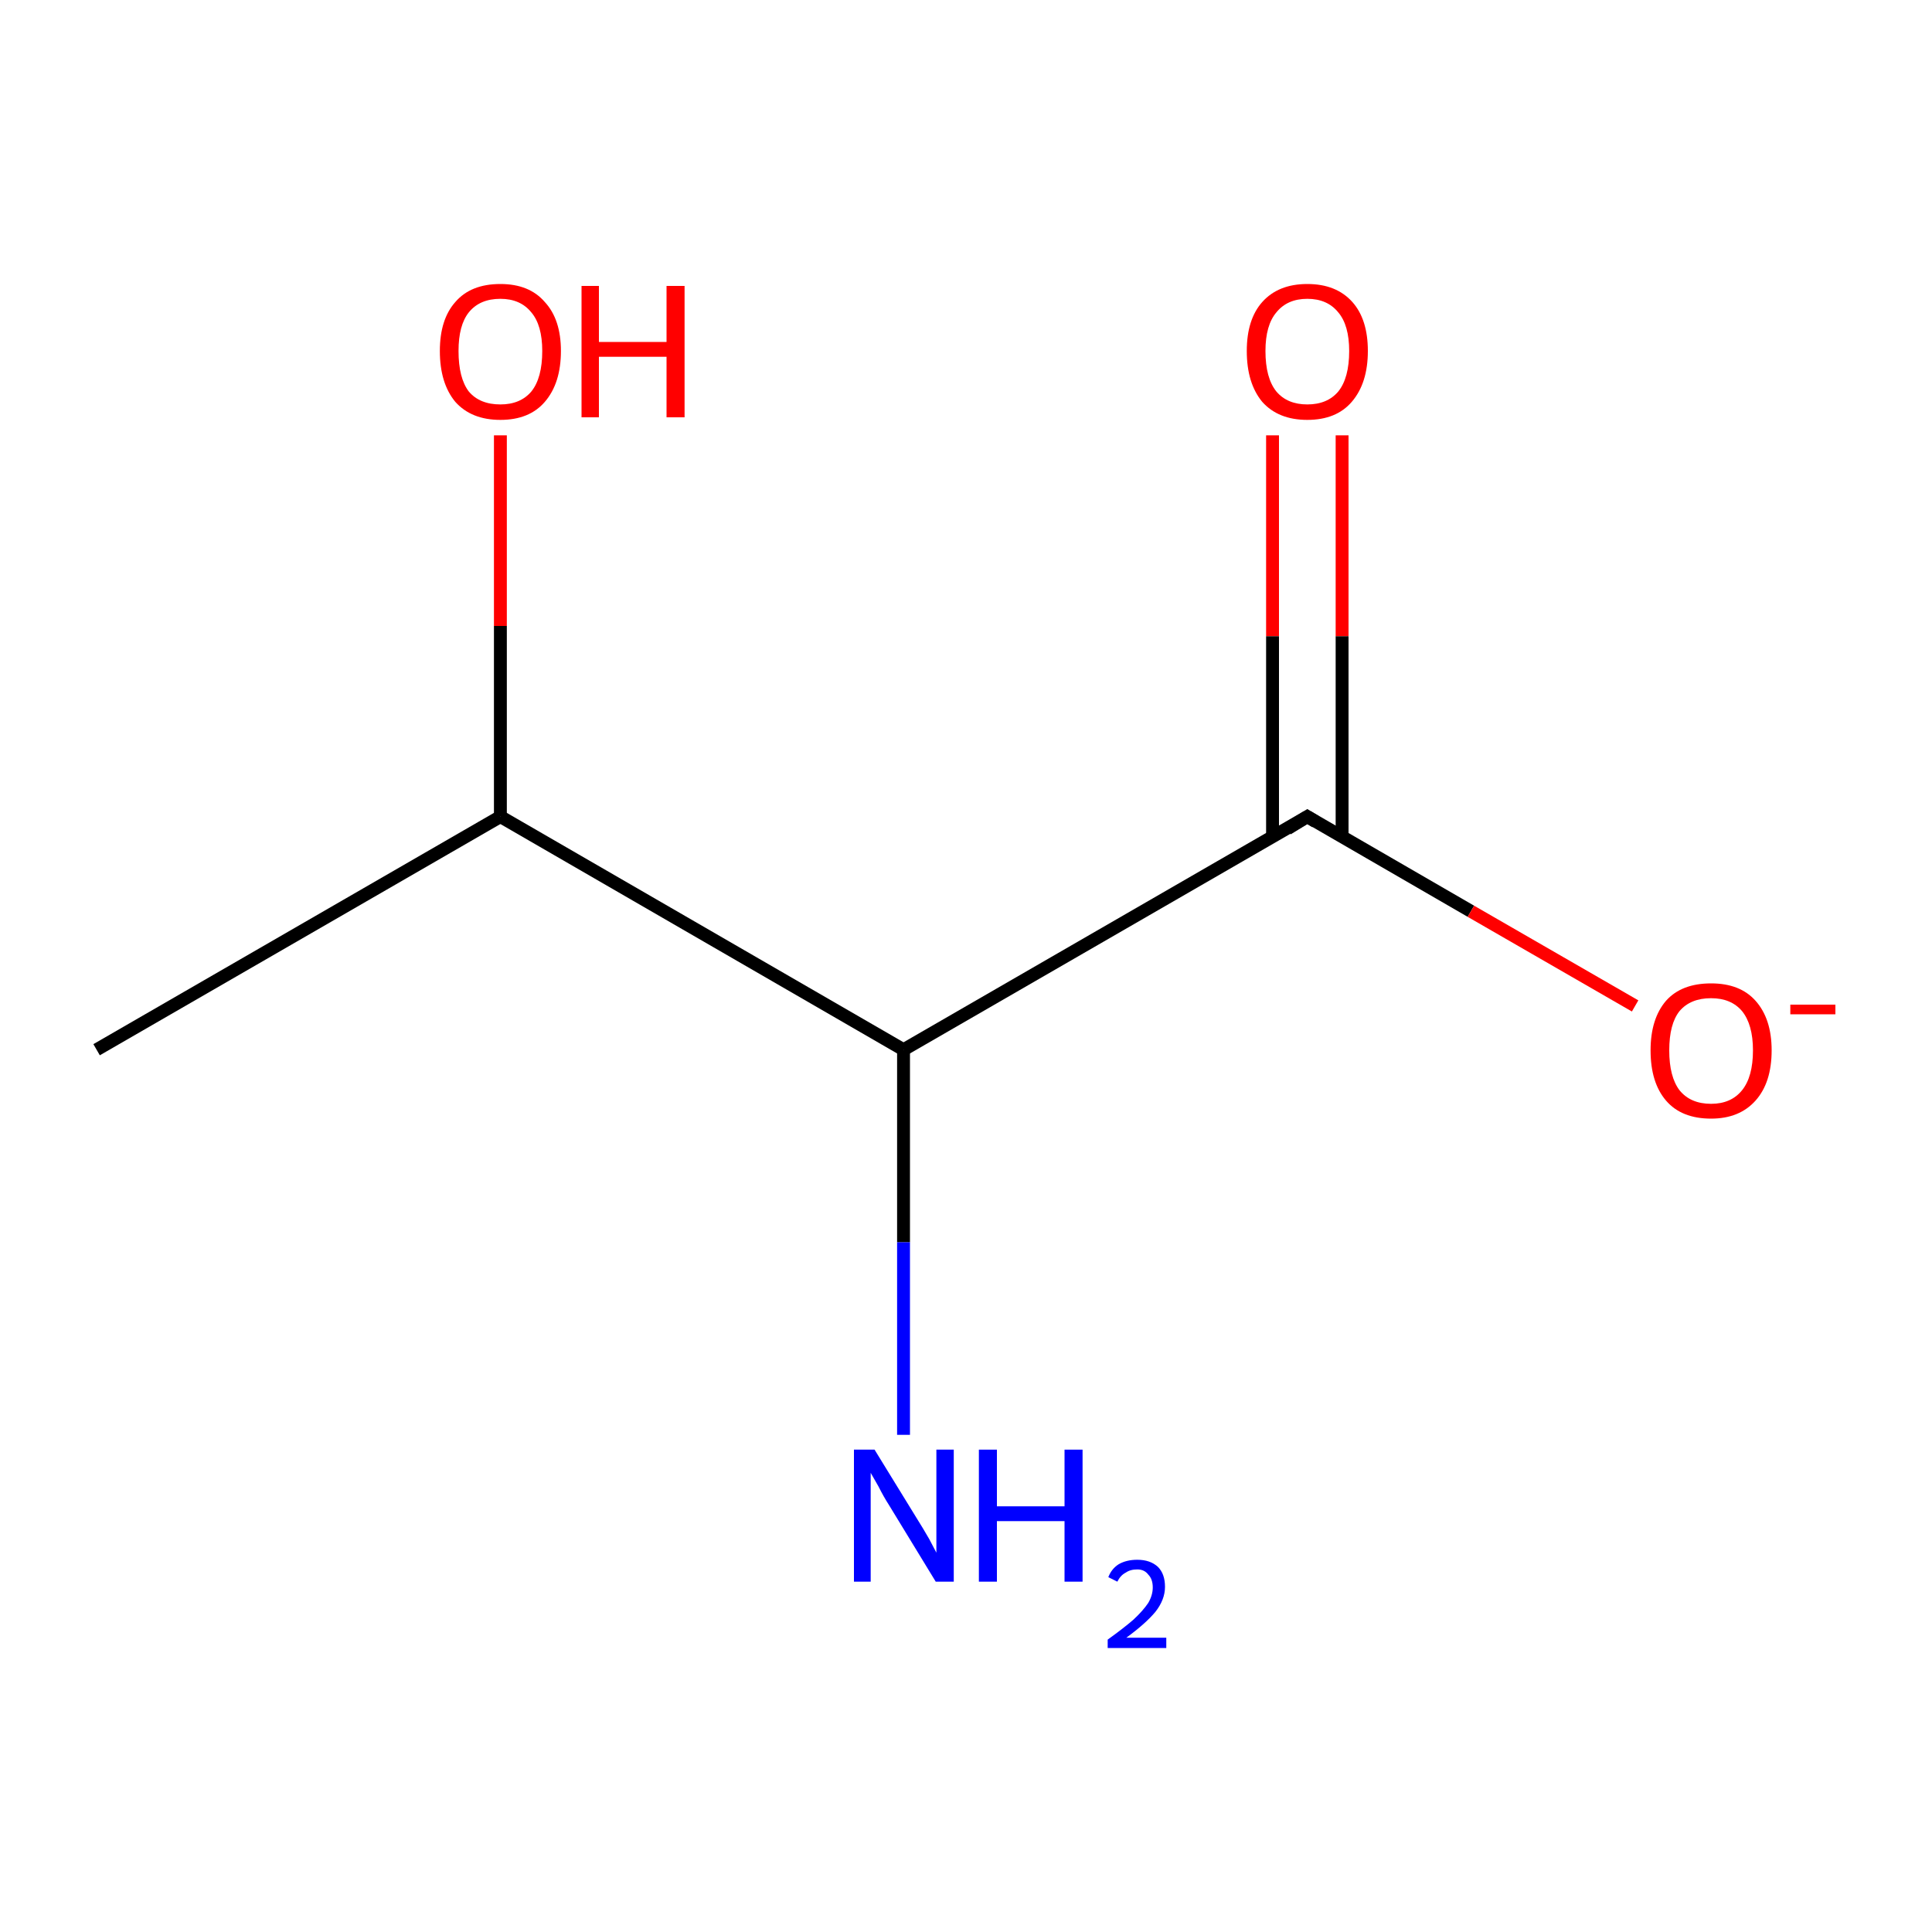 <?xml version='1.0' encoding='iso-8859-1'?>
<svg version='1.1' baseProfile='full'
              xmlns='http://www.w3.org/2000/svg'
                      xmlns:rdkit='http://www.rdkit.org/xml'
                      xmlns:xlink='http://www.w3.org/1999/xlink'
                  xml:space='preserve'
width='300px' height='300px' viewBox='0 0 300 300'>
<!-- END OF HEADER -->
<rect style='opacity:1.0;fill:#FFFFFF;stroke:none' width='300.0' height='300.0' x='0.0' y='0.0'> </rect>
<path class='bond-0 atom-0 atom-1' d='M 208.4,67.6 L 208.4,98.8' style='fill:none;fill-rule:evenodd;stroke:#FF0000;stroke-width:2.0px;stroke-linecap:butt;stroke-linejoin:miter;stroke-opacity:1' />
<path class='bond-0 atom-0 atom-1' d='M 208.4,98.8 L 208.4,130.0' style='fill:none;fill-rule:evenodd;stroke:#000000;stroke-width:2.0px;stroke-linecap:butt;stroke-linejoin:miter;stroke-opacity:1' />
<path class='bond-0 atom-0 atom-1' d='M 197.6,67.6 L 197.6,98.8' style='fill:none;fill-rule:evenodd;stroke:#FF0000;stroke-width:2.0px;stroke-linecap:butt;stroke-linejoin:miter;stroke-opacity:1' />
<path class='bond-0 atom-0 atom-1' d='M 197.6,98.8 L 197.6,130.0' style='fill:none;fill-rule:evenodd;stroke:#000000;stroke-width:2.0px;stroke-linecap:butt;stroke-linejoin:miter;stroke-opacity:1' />
<path class='bond-1 atom-1 atom-2' d='M 203.0,126.8 L 228.4,141.5' style='fill:none;fill-rule:evenodd;stroke:#000000;stroke-width:2.0px;stroke-linecap:butt;stroke-linejoin:miter;stroke-opacity:1' />
<path class='bond-1 atom-1 atom-2' d='M 228.4,141.5 L 253.9,156.2' style='fill:none;fill-rule:evenodd;stroke:#FF0000;stroke-width:2.0px;stroke-linecap:butt;stroke-linejoin:miter;stroke-opacity:1' />
<path class='bond-2 atom-1 atom-3' d='M 203.0,126.8 L 140.3,163.0' style='fill:none;fill-rule:evenodd;stroke:#000000;stroke-width:2.0px;stroke-linecap:butt;stroke-linejoin:miter;stroke-opacity:1' />
<path class='bond-3 atom-3 atom-4' d='M 140.3,163.0 L 140.3,192.9' style='fill:none;fill-rule:evenodd;stroke:#000000;stroke-width:2.0px;stroke-linecap:butt;stroke-linejoin:miter;stroke-opacity:1' />
<path class='bond-3 atom-3 atom-4' d='M 140.3,192.9 L 140.3,222.8' style='fill:none;fill-rule:evenodd;stroke:#0000FF;stroke-width:2.0px;stroke-linecap:butt;stroke-linejoin:miter;stroke-opacity:1' />
<path class='bond-4 atom-3 atom-5' d='M 140.3,163.0 L 77.7,126.8' style='fill:none;fill-rule:evenodd;stroke:#000000;stroke-width:2.0px;stroke-linecap:butt;stroke-linejoin:miter;stroke-opacity:1' />
<path class='bond-5 atom-5 atom-6' d='M 77.7,126.8 L 77.7,97.2' style='fill:none;fill-rule:evenodd;stroke:#000000;stroke-width:2.0px;stroke-linecap:butt;stroke-linejoin:miter;stroke-opacity:1' />
<path class='bond-5 atom-5 atom-6' d='M 77.7,97.2 L 77.7,67.6' style='fill:none;fill-rule:evenodd;stroke:#FF0000;stroke-width:2.0px;stroke-linecap:butt;stroke-linejoin:miter;stroke-opacity:1' />
<path class='bond-6 atom-5 atom-7' d='M 77.7,126.8 L 15.0,163.0' style='fill:none;fill-rule:evenodd;stroke:#000000;stroke-width:2.0px;stroke-linecap:butt;stroke-linejoin:miter;stroke-opacity:1' />
<path d='M 204.3,127.6 L 203.0,126.8 L 199.9,128.7' style='fill:none;stroke:#000000;stroke-width:2.0px;stroke-linecap:butt;stroke-linejoin:miter;stroke-opacity:1;' />
<path class='atom-0' d='M 193.6 54.5
Q 193.6 49.6, 196.0 46.9
Q 198.5 44.1, 203.0 44.1
Q 207.5 44.1, 210.0 46.9
Q 212.4 49.6, 212.4 54.5
Q 212.4 59.5, 209.9 62.4
Q 207.5 65.2, 203.0 65.2
Q 198.5 65.2, 196.0 62.4
Q 193.6 59.5, 193.6 54.5
M 203.0 62.8
Q 206.1 62.8, 207.8 60.8
Q 209.5 58.7, 209.5 54.5
Q 209.5 50.5, 207.8 48.5
Q 206.1 46.4, 203.0 46.4
Q 199.9 46.4, 198.2 48.5
Q 196.5 50.5, 196.5 54.5
Q 196.5 58.7, 198.2 60.8
Q 199.9 62.8, 203.0 62.8
' fill='#FF0000'/>
<path class='atom-2' d='M 256.3 163.1
Q 256.3 158.2, 258.7 155.4
Q 261.1 152.7, 265.7 152.7
Q 270.2 152.7, 272.6 155.4
Q 275.1 158.2, 275.1 163.1
Q 275.1 168.1, 272.6 170.9
Q 270.1 173.7, 265.7 173.7
Q 261.1 173.7, 258.7 170.9
Q 256.3 168.1, 256.3 163.1
M 265.7 171.4
Q 268.8 171.4, 270.5 169.3
Q 272.2 167.2, 272.2 163.1
Q 272.2 159.1, 270.5 157.0
Q 268.8 155.0, 265.7 155.0
Q 262.5 155.0, 260.8 157.0
Q 259.2 159.0, 259.2 163.1
Q 259.2 167.2, 260.8 169.3
Q 262.5 171.4, 265.7 171.4
' fill='#FF0000'/>
<path class='atom-2' d='M 278.0 156.0
L 285.0 156.0
L 285.0 157.5
L 278.0 157.5
L 278.0 156.0
' fill='#FF0000'/>
<path class='atom-4' d='M 135.8 225.1
L 142.5 236.0
Q 143.2 237.1, 144.3 239.0
Q 145.3 240.9, 145.4 241.1
L 145.4 225.1
L 148.1 225.1
L 148.1 245.6
L 145.3 245.6
L 138.1 233.8
Q 137.2 232.4, 136.4 230.8
Q 135.5 229.2, 135.2 228.7
L 135.2 245.6
L 132.6 245.6
L 132.6 225.1
L 135.8 225.1
' fill='#0000FF'/>
<path class='atom-4' d='M 152.0 225.1
L 154.8 225.1
L 154.8 233.9
L 165.3 233.9
L 165.3 225.1
L 168.1 225.1
L 168.1 245.6
L 165.3 245.6
L 165.3 236.2
L 154.8 236.2
L 154.8 245.6
L 152.0 245.6
L 152.0 225.1
' fill='#0000FF'/>
<path class='atom-4' d='M 172.1 244.9
Q 172.6 243.6, 173.7 242.9
Q 174.9 242.2, 176.6 242.2
Q 178.6 242.2, 179.8 243.3
Q 180.9 244.4, 180.9 246.4
Q 180.9 248.4, 179.4 250.3
Q 177.9 252.1, 174.9 254.3
L 181.1 254.3
L 181.1 255.9
L 172.0 255.9
L 172.0 254.6
Q 174.5 252.8, 176.0 251.5
Q 177.5 250.1, 178.3 248.9
Q 179.0 247.7, 179.0 246.5
Q 179.0 245.2, 178.3 244.5
Q 177.7 243.7, 176.6 243.7
Q 175.5 243.7, 174.8 244.2
Q 174.0 244.6, 173.5 245.6
L 172.1 244.9
' fill='#0000FF'/>
<path class='atom-6' d='M 68.3 54.5
Q 68.3 49.6, 70.7 46.9
Q 73.1 44.1, 77.7 44.1
Q 82.2 44.1, 84.6 46.9
Q 87.1 49.6, 87.1 54.5
Q 87.1 59.5, 84.6 62.4
Q 82.2 65.2, 77.7 65.2
Q 73.2 65.2, 70.7 62.4
Q 68.3 59.5, 68.3 54.5
M 77.7 62.8
Q 80.8 62.8, 82.5 60.8
Q 84.2 58.7, 84.2 54.5
Q 84.2 50.5, 82.5 48.5
Q 80.8 46.4, 77.7 46.4
Q 74.5 46.4, 72.8 48.5
Q 71.2 50.5, 71.2 54.5
Q 71.2 58.7, 72.8 60.8
Q 74.5 62.8, 77.7 62.8
' fill='#FF0000'/>
<path class='atom-6' d='M 90.3 44.4
L 93.0 44.4
L 93.0 53.1
L 103.5 53.1
L 103.5 44.4
L 106.3 44.4
L 106.3 64.8
L 103.5 64.8
L 103.5 55.4
L 93.0 55.4
L 93.0 64.8
L 90.3 64.8
L 90.3 44.4
' fill='#FF0000'/>
</svg>
